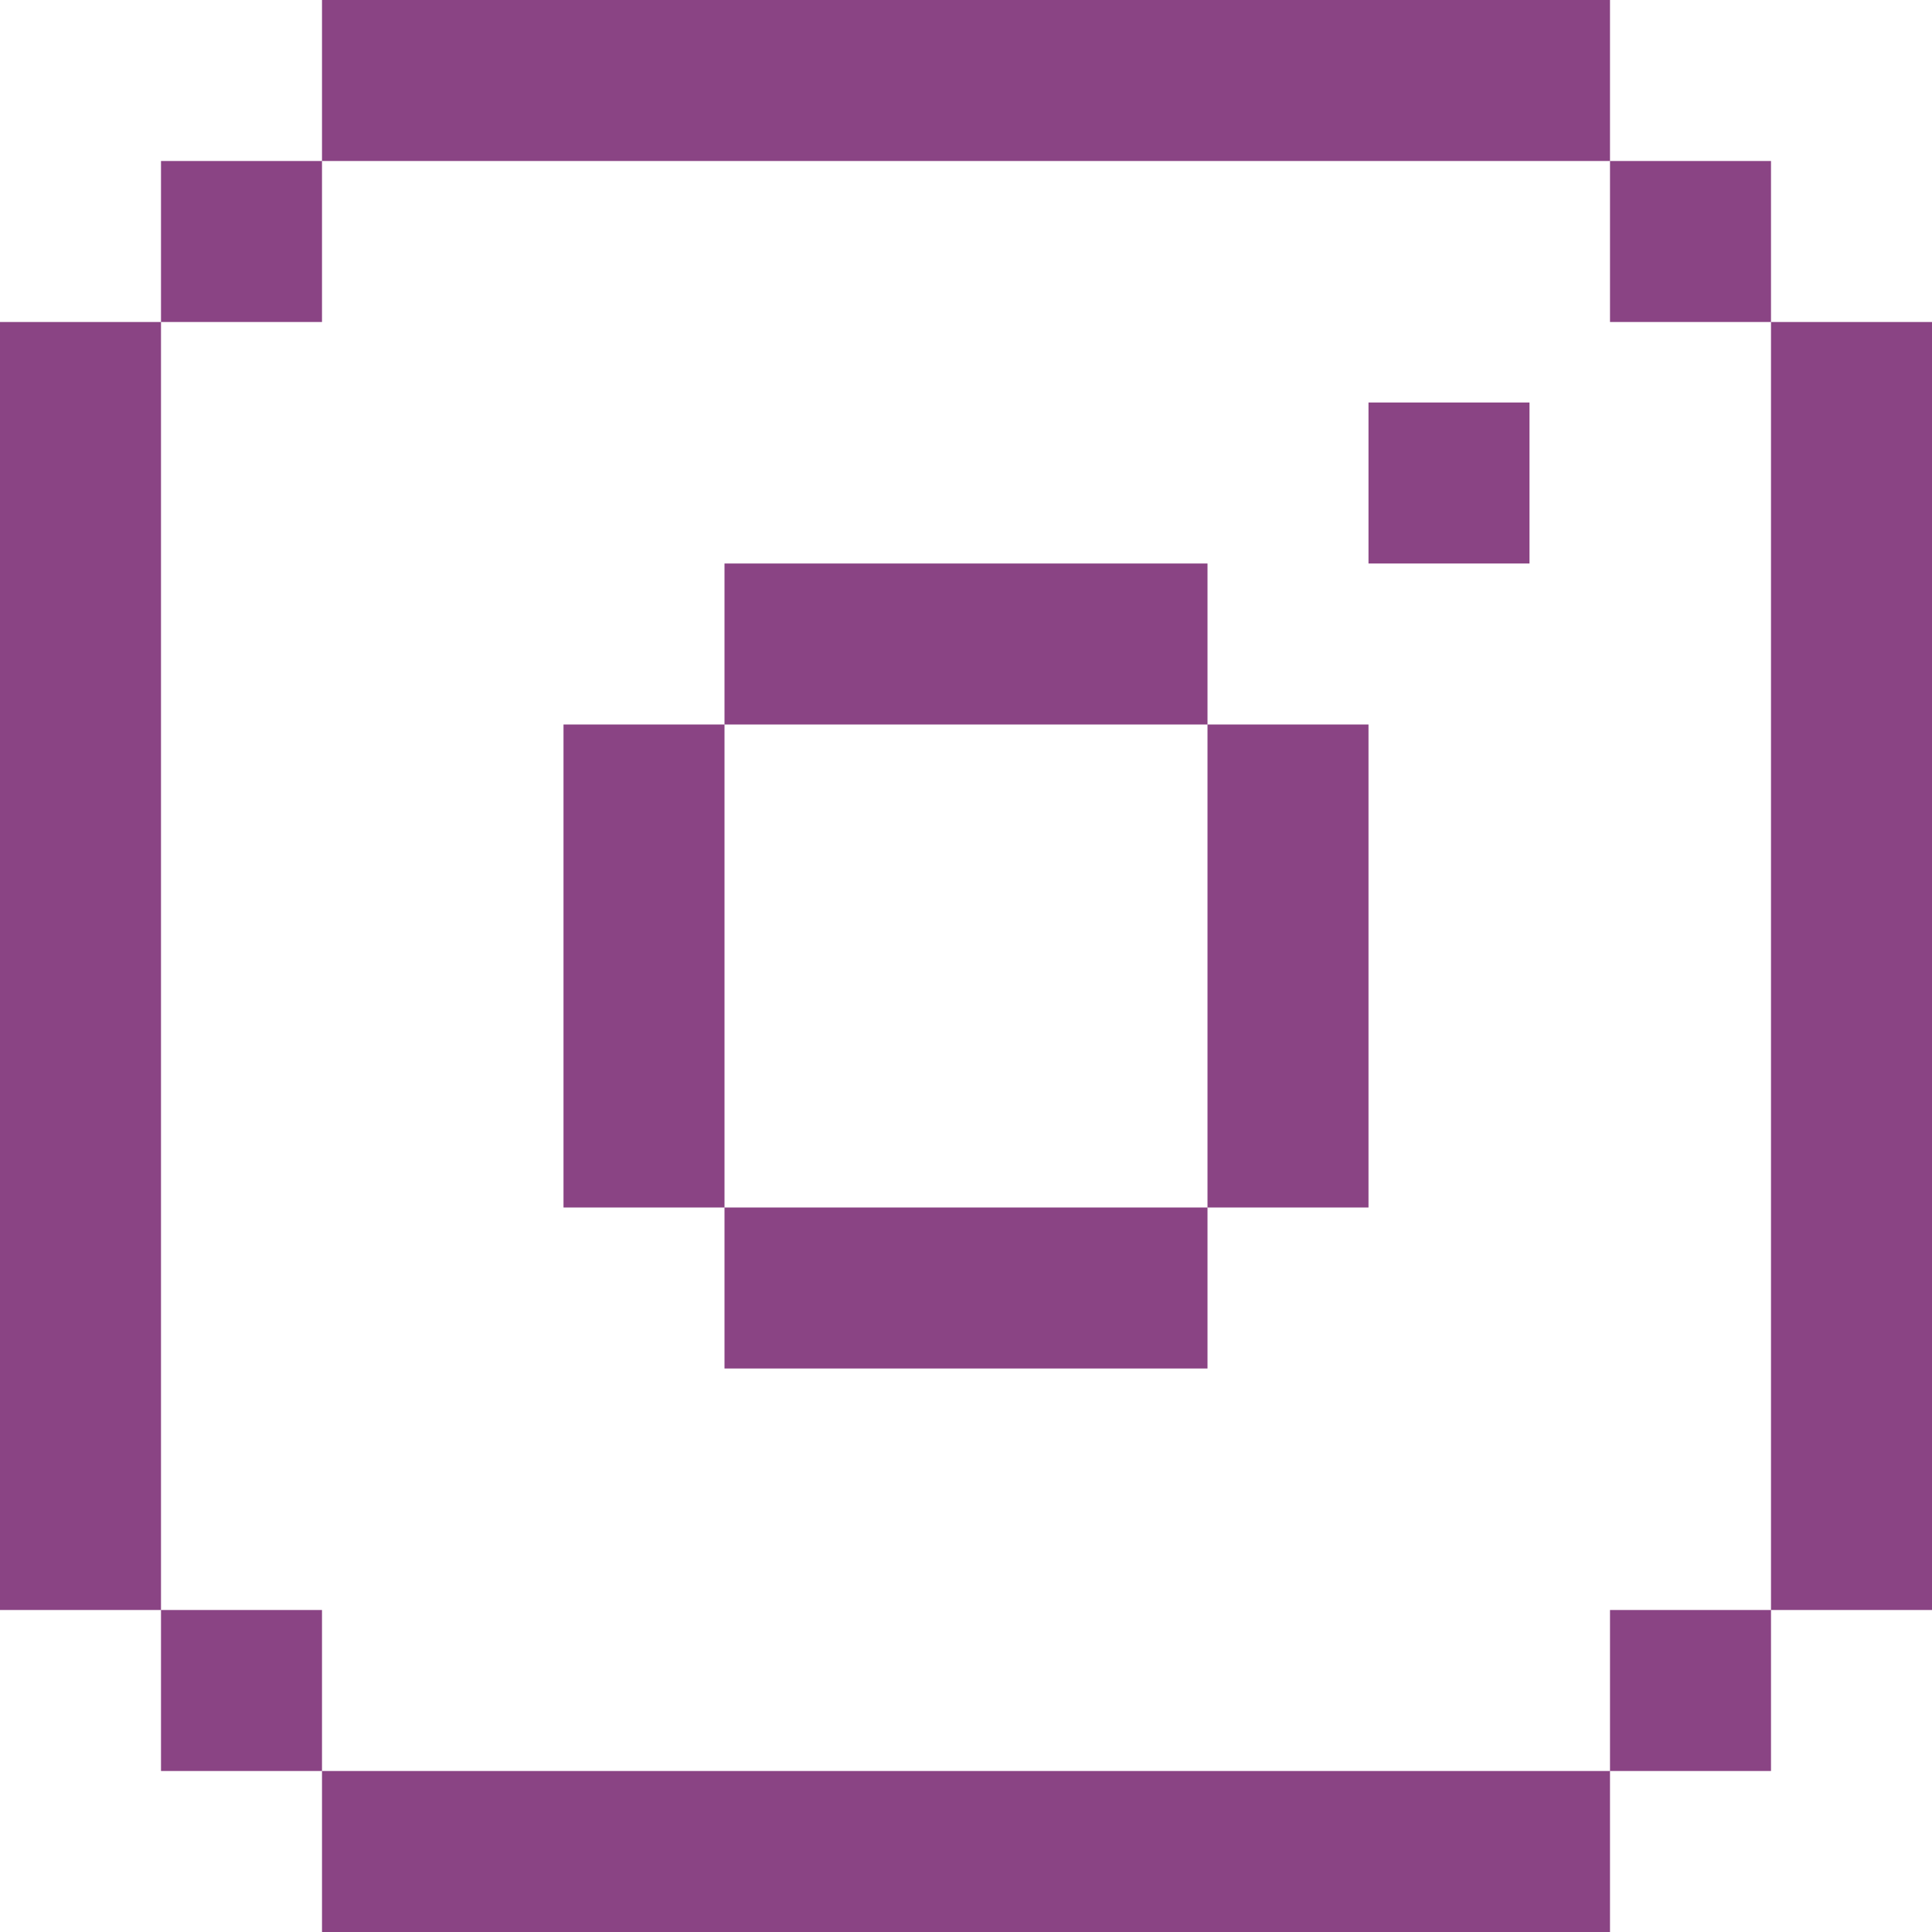 <svg width="75" height="75" viewBox="0 0 75 75" fill="none" xmlns="http://www.w3.org/2000/svg">
<path d="M12.5 0V6.25H62.5V0H12.5ZM62.5 6.25V12.5H68.75V6.25H62.5ZM68.75 12.5V62.5H75V12.5H68.75ZM68.75 62.5H62.5V68.75H68.75V62.5ZM62.5 68.75H12.5V75H62.5V68.75ZM12.5 68.75V62.5H6.25V68.75H12.5ZM6.25 62.5V12.5H0V62.5H6.25ZM6.25 12.5H12.5V6.25H6.25V12.5ZM53.125 15.625V21.875H59.375V15.625H53.125ZM28.125 21.875V28.125H46.875V21.875H28.125ZM46.875 28.125V46.875H53.125V28.125H46.875ZM46.875 46.875H28.125V53.125H46.875V46.875ZM28.125 46.875V28.125H21.875V46.875H28.125Z" fill="#8A4484"/>
</svg>
